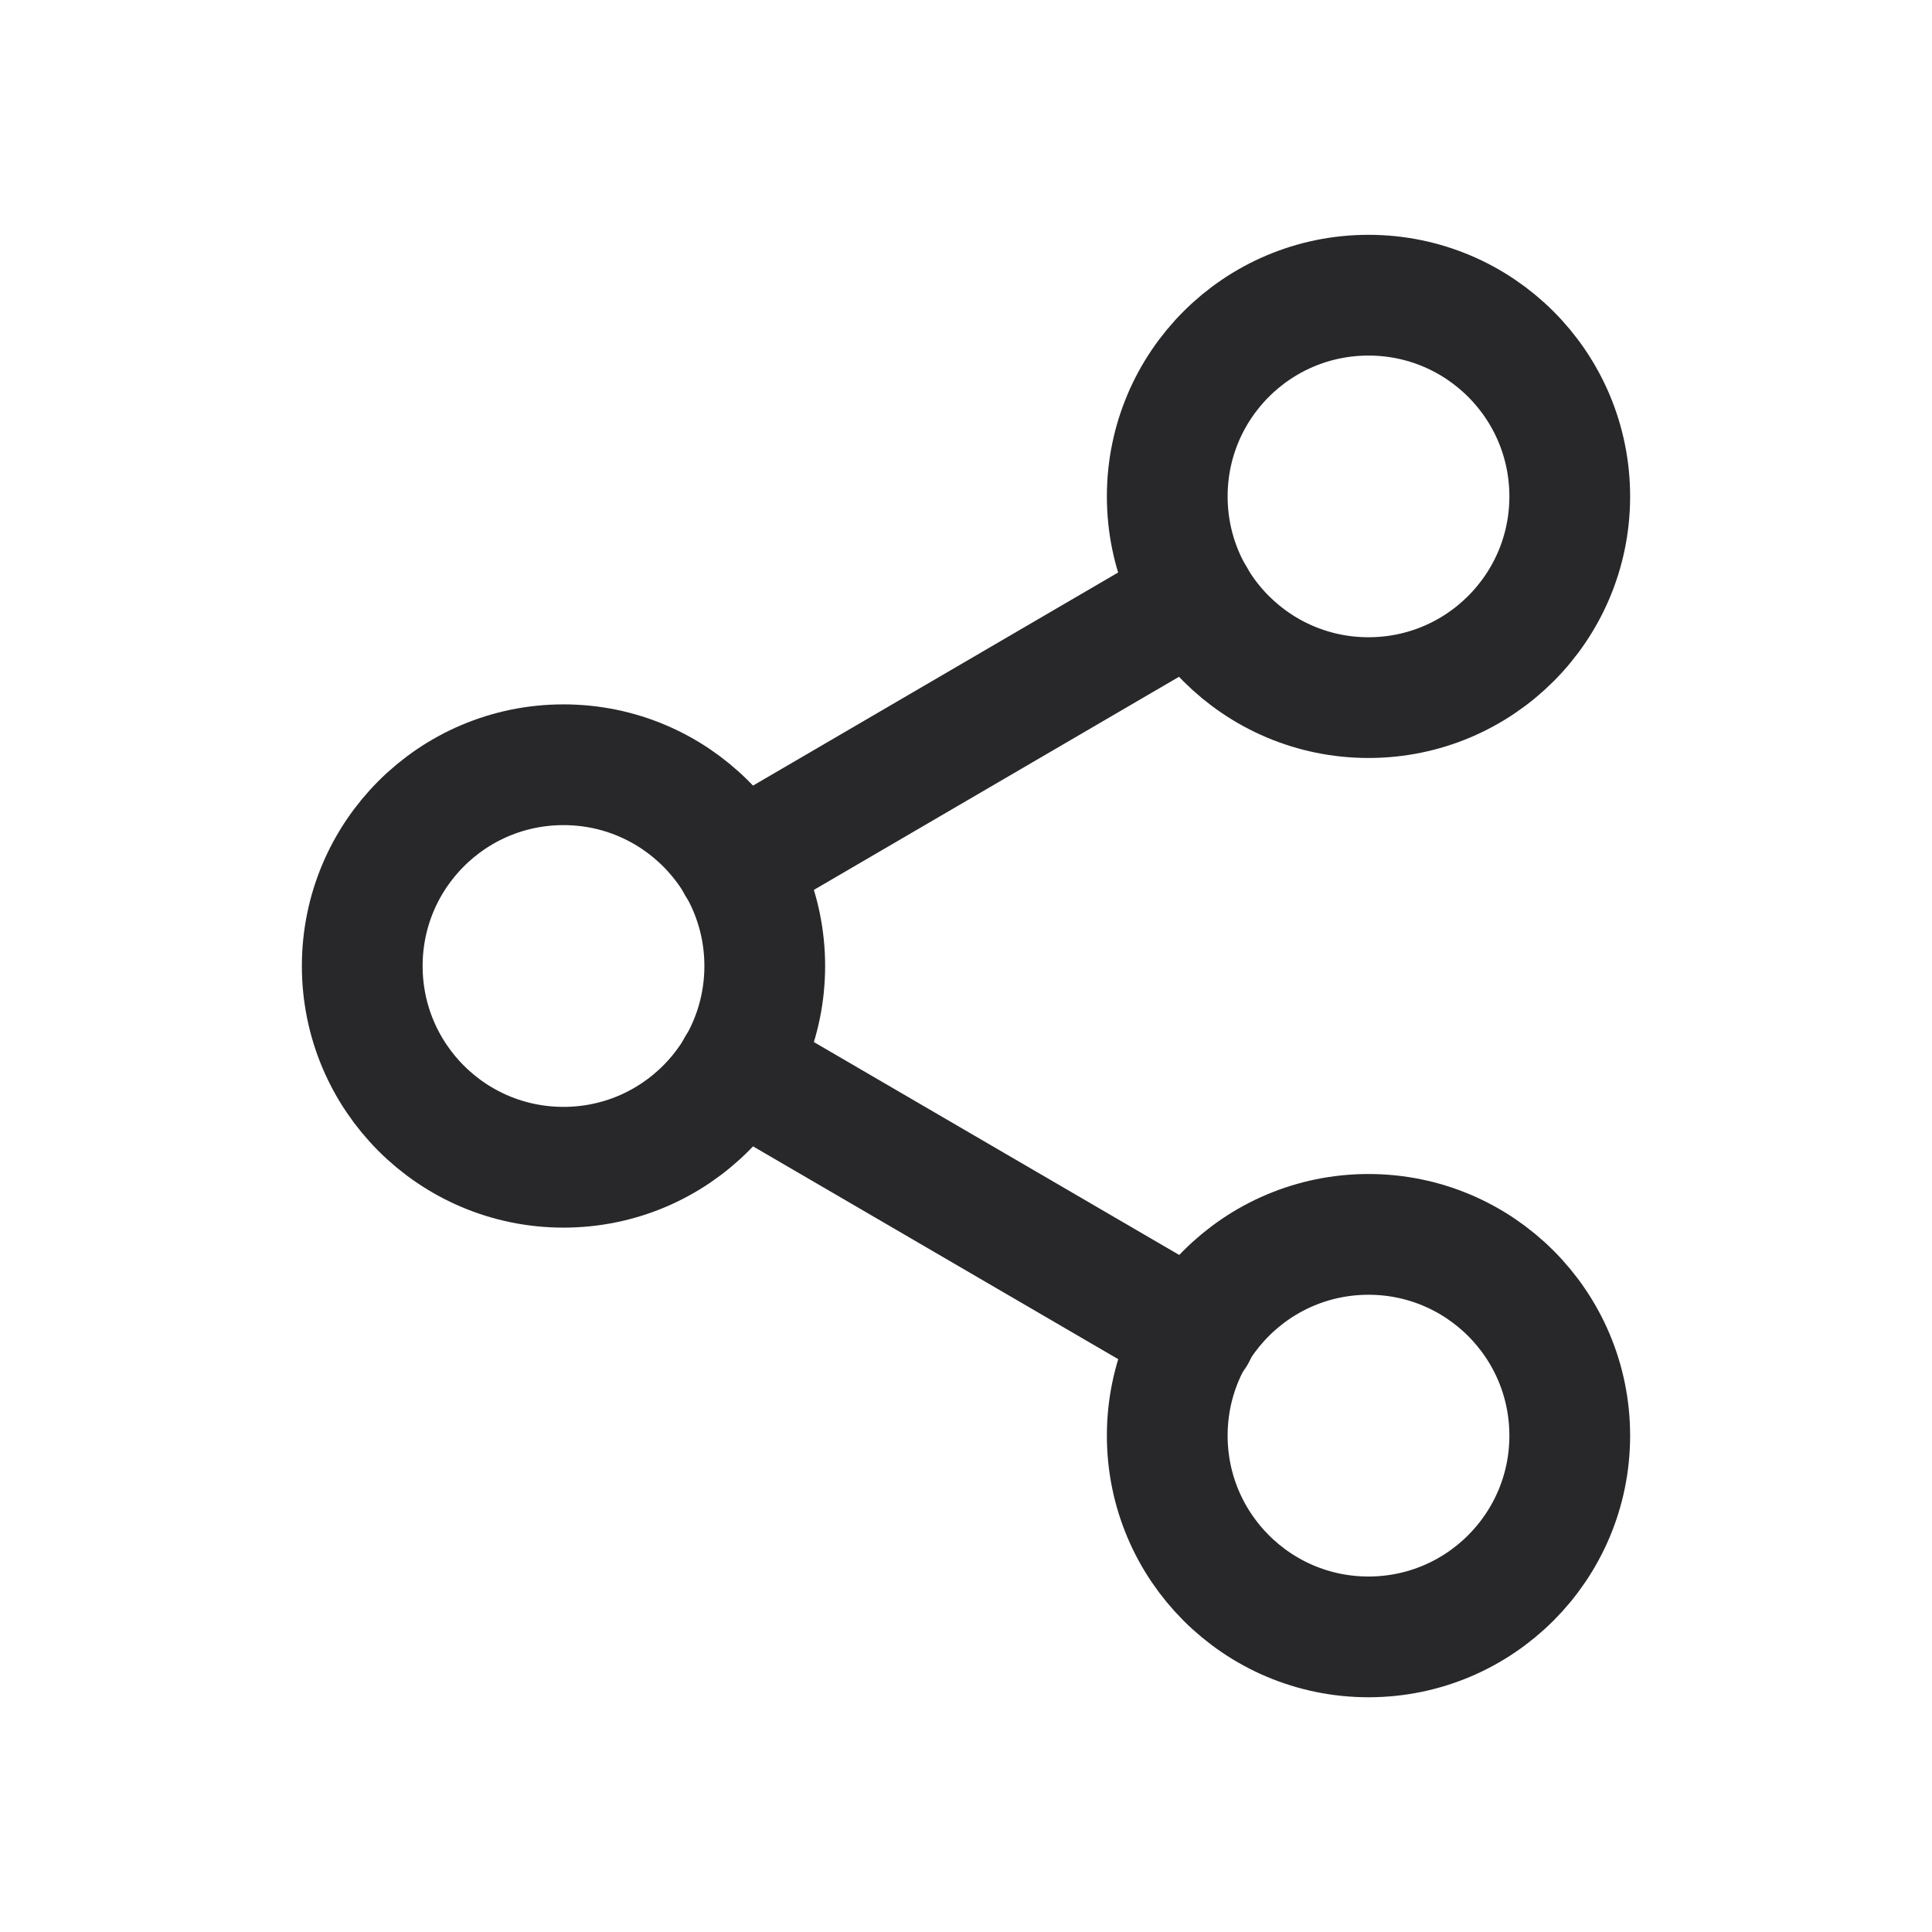 <svg width="24" height="24" viewBox="0 0 24 24" fill="none" xmlns="http://www.w3.org/2000/svg">
<path d="M17 8.666C18.381 8.666 19.5 7.547 19.5 6.167C19.5 4.786 18.381 3.667 17 3.667C15.619 3.667 14.5 4.786 14.5 6.167C14.5 7.547 15.619 8.666 17 8.666Z" stroke="#28282A" stroke-width="1.5" stroke-linecap="round" stroke-linejoin="round"/>
<path d="M7 14.5C8.381 14.5 9.5 13.381 9.5 12C9.5 10.619 8.381 9.5 7 9.5C5.619 9.5 4.5 10.619 4.5 12C4.5 13.381 5.619 14.5 7 14.5Z" stroke="#28282A" stroke-width="1.5" stroke-linecap="round" stroke-linejoin="round"/>
<path d="M17 20.334C18.381 20.334 19.5 19.214 19.5 17.834C19.5 16.453 18.381 15.334 17 15.334C15.619 15.334 14.5 16.453 14.5 17.834C14.5 19.214 15.619 20.334 17 20.334Z" stroke="#28282A" stroke-width="1.5" stroke-linecap="round" stroke-linejoin="round"/>
<path d="M9.158 13.258L14.85 16.575" stroke="#28282A" stroke-width="1.5" stroke-linecap="round" stroke-linejoin="round"/>
<path d="M14.841 7.425L9.158 10.742" stroke="#28282A" stroke-width="1.5" stroke-linecap="round" stroke-linejoin="round"/>
</svg>
